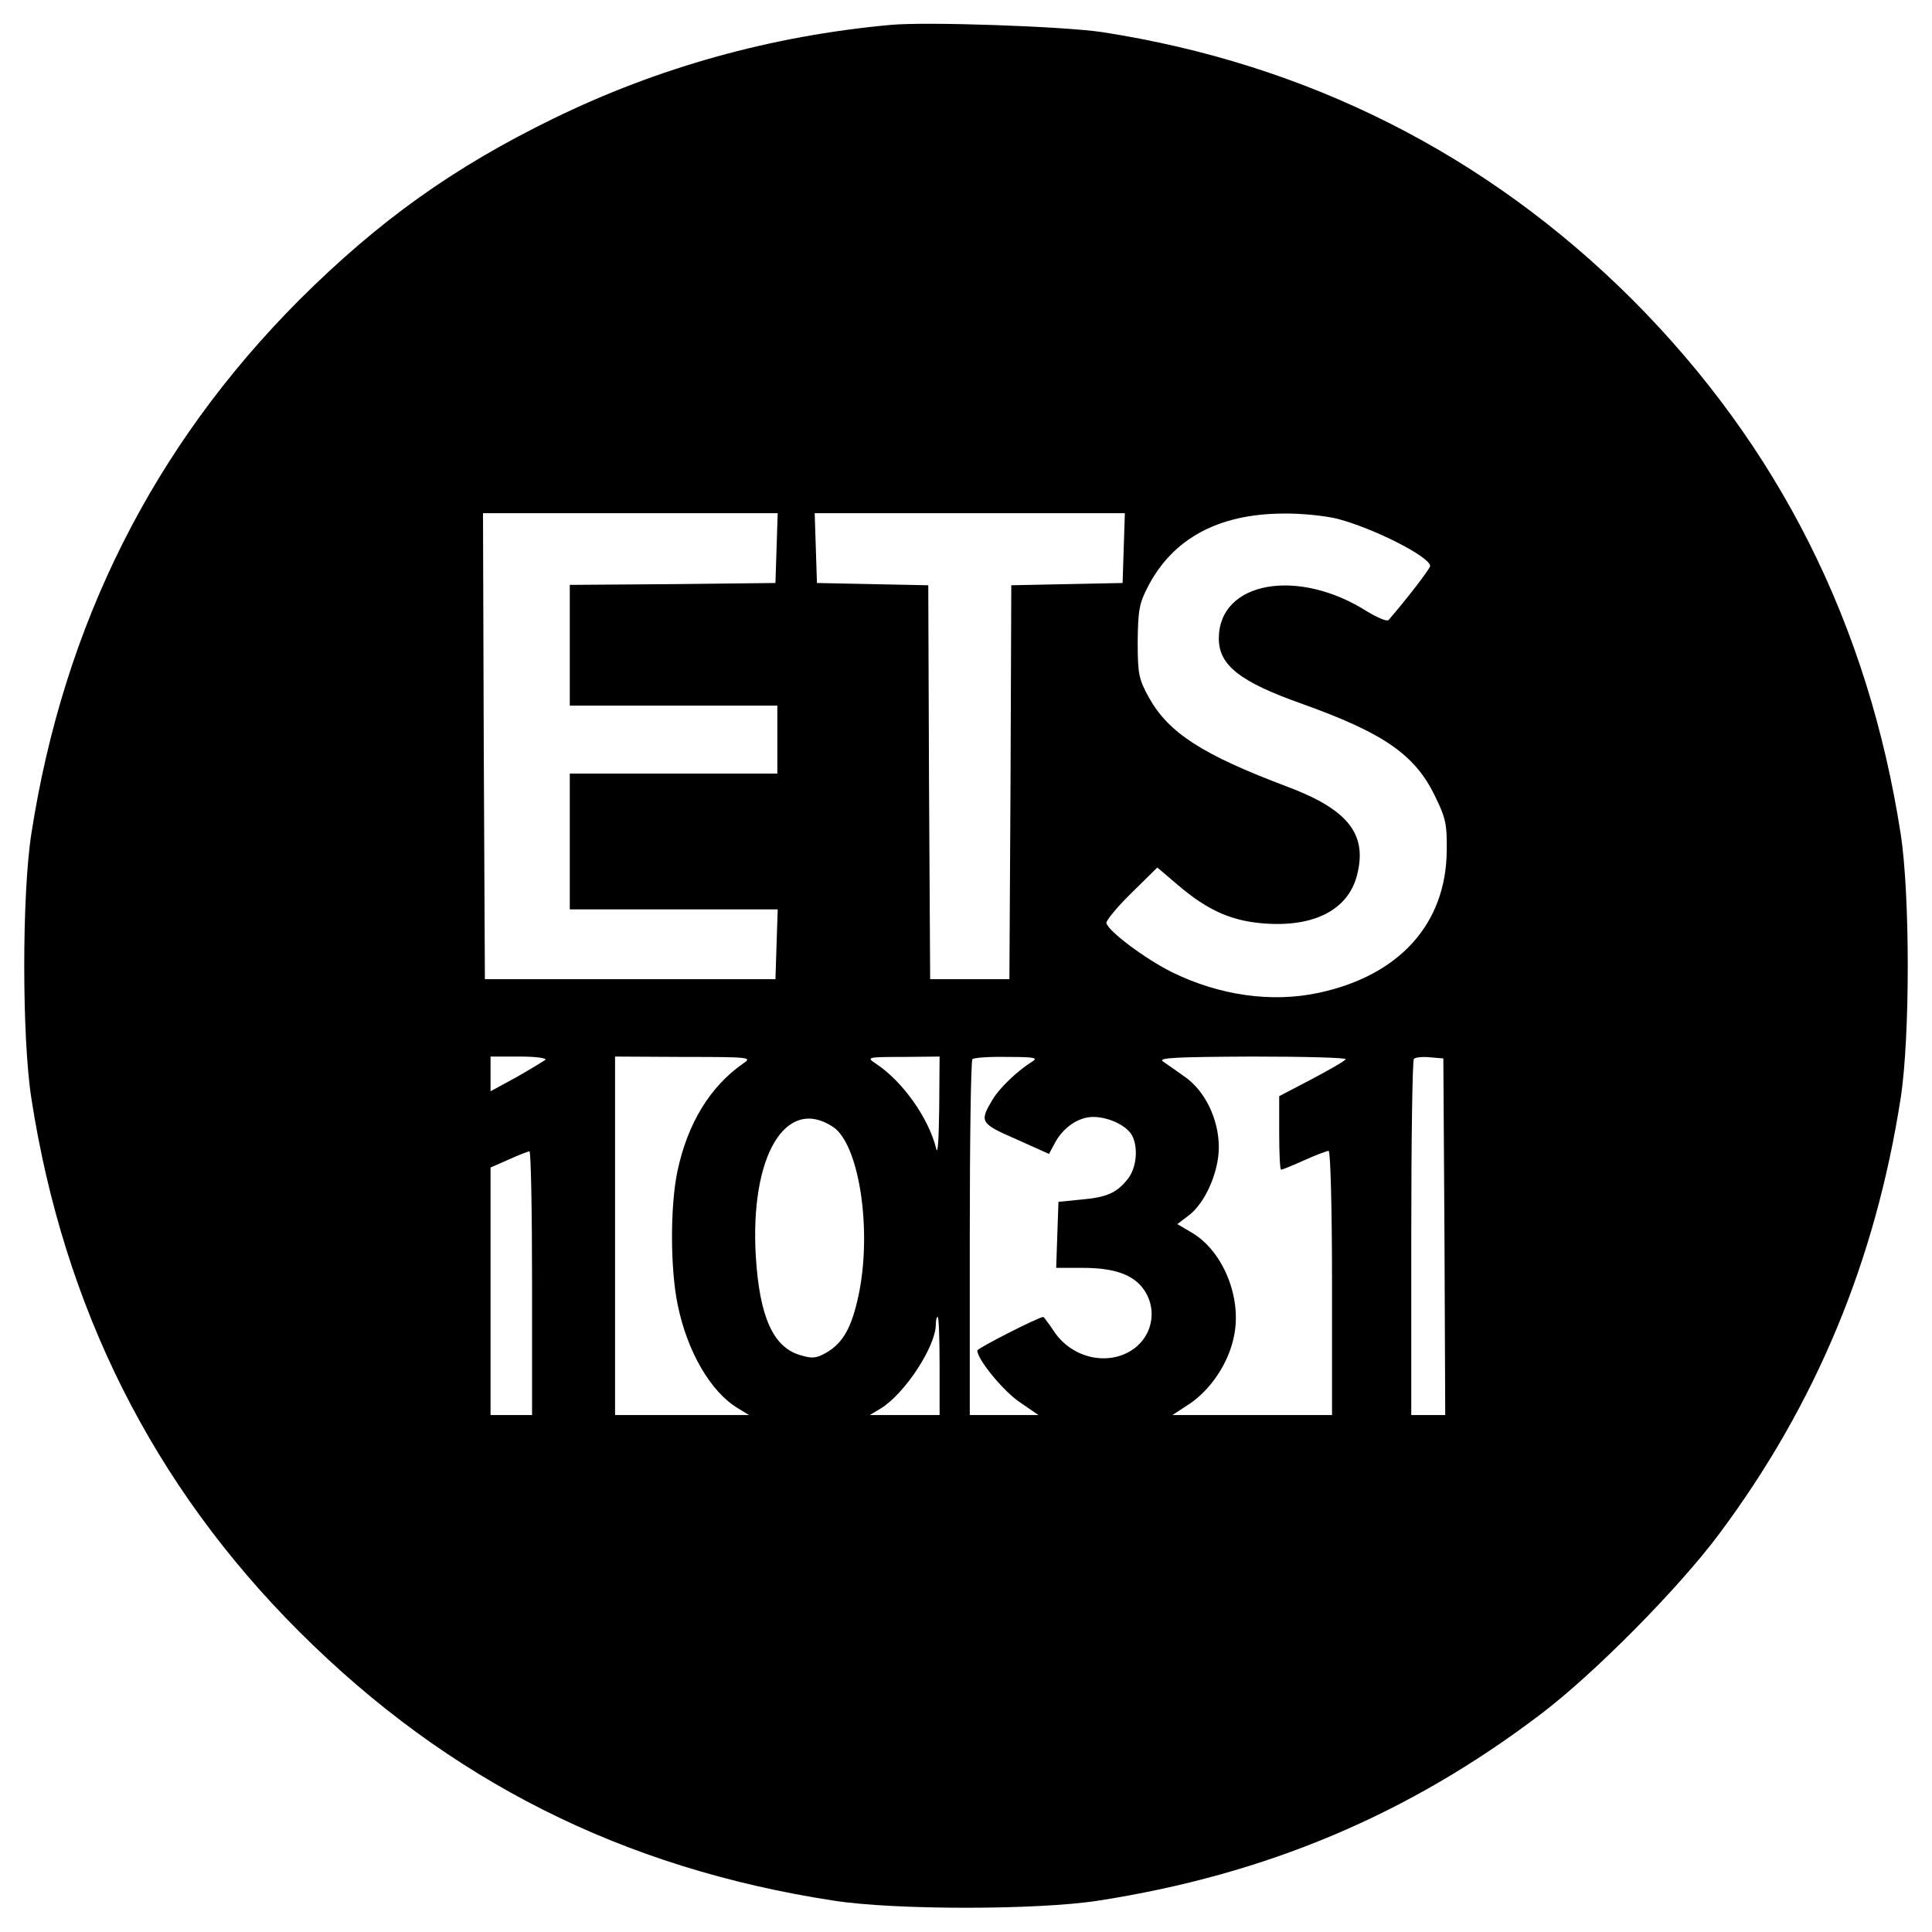 <?xml version="1.0" standalone="no"?>
<!DOCTYPE svg PUBLIC "-//W3C//DTD SVG 20010904//EN"
 "http://www.w3.org/TR/2001/REC-SVG-20010904/DTD/svg10.dtd">
<svg version="1.0" xmlns="http://www.w3.org/2000/svg"
 width="512pt" height="512pt" viewBox="0 0 512 512"
 preserveAspectRatio="xMidYMid meet">
<g transform="translate(0,512) scale(0.1,-0.1)"
fill="#000000" stroke="none">
<path d="M2360 5054 c-317 -29 -617 -113 -895 -249 -264 -129 -461 -270 -671
-479 -388 -389 -625 -861 -711 -1416 -25 -161 -25 -539 0 -700 86 -556 323
-1028 711 -1415 395 -394 856 -626 1416 -712 161 -25 539 -25 700 0 445 69
823 228 1174 495 140 106 364 332 472 477 256 343 414 723 481 1155 25 161 25
539 0 700 -86 555 -323 1027 -711 1416 -386 385 -861 625 -1406 709 -101 15
-463 28 -560 19z m-302 -1386 l-3 -93 -272 -3 -273 -2 0 -160 0 -160 275 0
275 0 0 -90 0 -90 -275 0 -275 0 0 -180 0 -180 275 0 276 0 -3 -92 -3 -93
-385 0 -385 0 -3 618 -2 617 390 0 391 0 -3 -92z m920 0 l-3 -93 -147 -3 -148
-3 -2 -522 -3 -522 -105 0 -105 0 -3 522 -2 522 -148 3 -147 3 -3 93 -3 92
411 0 411 0 -3 -92z m567 77 c98 -26 245 -101 245 -125 0 -7 -64 -90 -110
-143 -4 -5 -29 6 -56 22 -185 118 -394 80 -394 -71 0 -71 56 -115 220 -173
215 -77 299 -134 352 -243 29 -59 33 -75 32 -147 -2 -193 -125 -330 -339 -376
-125 -27 -264 -7 -390 55 -70 35 -168 108 -173 130 -1 6 28 42 66 79 l69 68
54 -46 c82 -70 147 -98 240 -103 130 -7 217 42 237 136 24 104 -29 168 -186
227 -226 85 -315 143 -367 236 -27 49 -30 62 -30 149 1 84 4 101 28 147 66
126 186 191 357 192 47 1 113 -6 145 -14z m-2100 -1434 c-6 -4 -40 -25 -77
-46 l-68 -37 0 46 0 46 77 0 c44 0 73 -4 68 -9z m525 -9 c-88 -61 -148 -159
-175 -287 -19 -92 -19 -257 1 -353 25 -123 87 -230 158 -273 l31 -19 -177 0
-178 0 0 475 0 475 183 -1 c174 0 181 -1 157 -17z m519 -119 c-1 -84 -4 -126
-8 -107 -20 81 -89 179 -161 226 -24 16 -22 17 73 17 l97 1 -1 -137z m247 124
c-39 -24 -86 -69 -105 -100 -36 -60 -34 -64 62 -106 l87 -39 15 28 c22 42 63
70 102 70 41 0 89 -23 103 -49 17 -32 12 -86 -11 -115 -29 -37 -55 -49 -124
-55 l-60 -6 -3 -87 -3 -88 71 0 c76 0 124 -15 153 -47 46 -52 36 -131 -22
-170 -66 -44 -161 -22 -208 49 -14 21 -27 38 -28 38 -12 0 -175 -83 -175 -89
0 -24 71 -110 114 -138 l48 -33 -91 0 -91 0 0 468 c0 258 3 472 7 475 3 4 45
7 92 6 71 0 83 -2 67 -12z m830 6 c-2 -5 -43 -28 -90 -53 l-86 -45 0 -97 c0
-54 2 -98 5 -98 2 0 30 11 61 25 31 14 60 25 65 25 5 0 9 -156 9 -350 l0 -350
-212 0 -211 0 46 30 c56 38 103 108 117 178 22 101 -28 226 -111 275 l-39 23
29 22 c44 32 81 115 81 182 0 74 -37 150 -91 187 -22 16 -47 33 -57 40 -14 10
34 12 236 13 139 0 251 -3 248 -7z m262 -470 l2 -473 -45 0 -45 0 0 468 c0
258 3 472 7 476 4 4 23 6 43 4 l35 -3 3 -472z m-1621 291 c70 -45 105 -275 68
-448 -18 -83 -40 -124 -84 -150 -28 -16 -38 -17 -71 -7 -71 21 -107 101 -117
261 -16 266 79 426 204 344z m-797 -414 l0 -350 -55 0 -55 0 0 328 0 328 48
21 c26 12 50 21 55 22 4 1 7 -156 7 -349z m1080 -220 l0 -130 -92 0 -93 0 30
18 c63 39 145 164 145 222 0 11 2 20 5 20 3 0 5 -58 5 -130z"/>
</g>
</svg>
